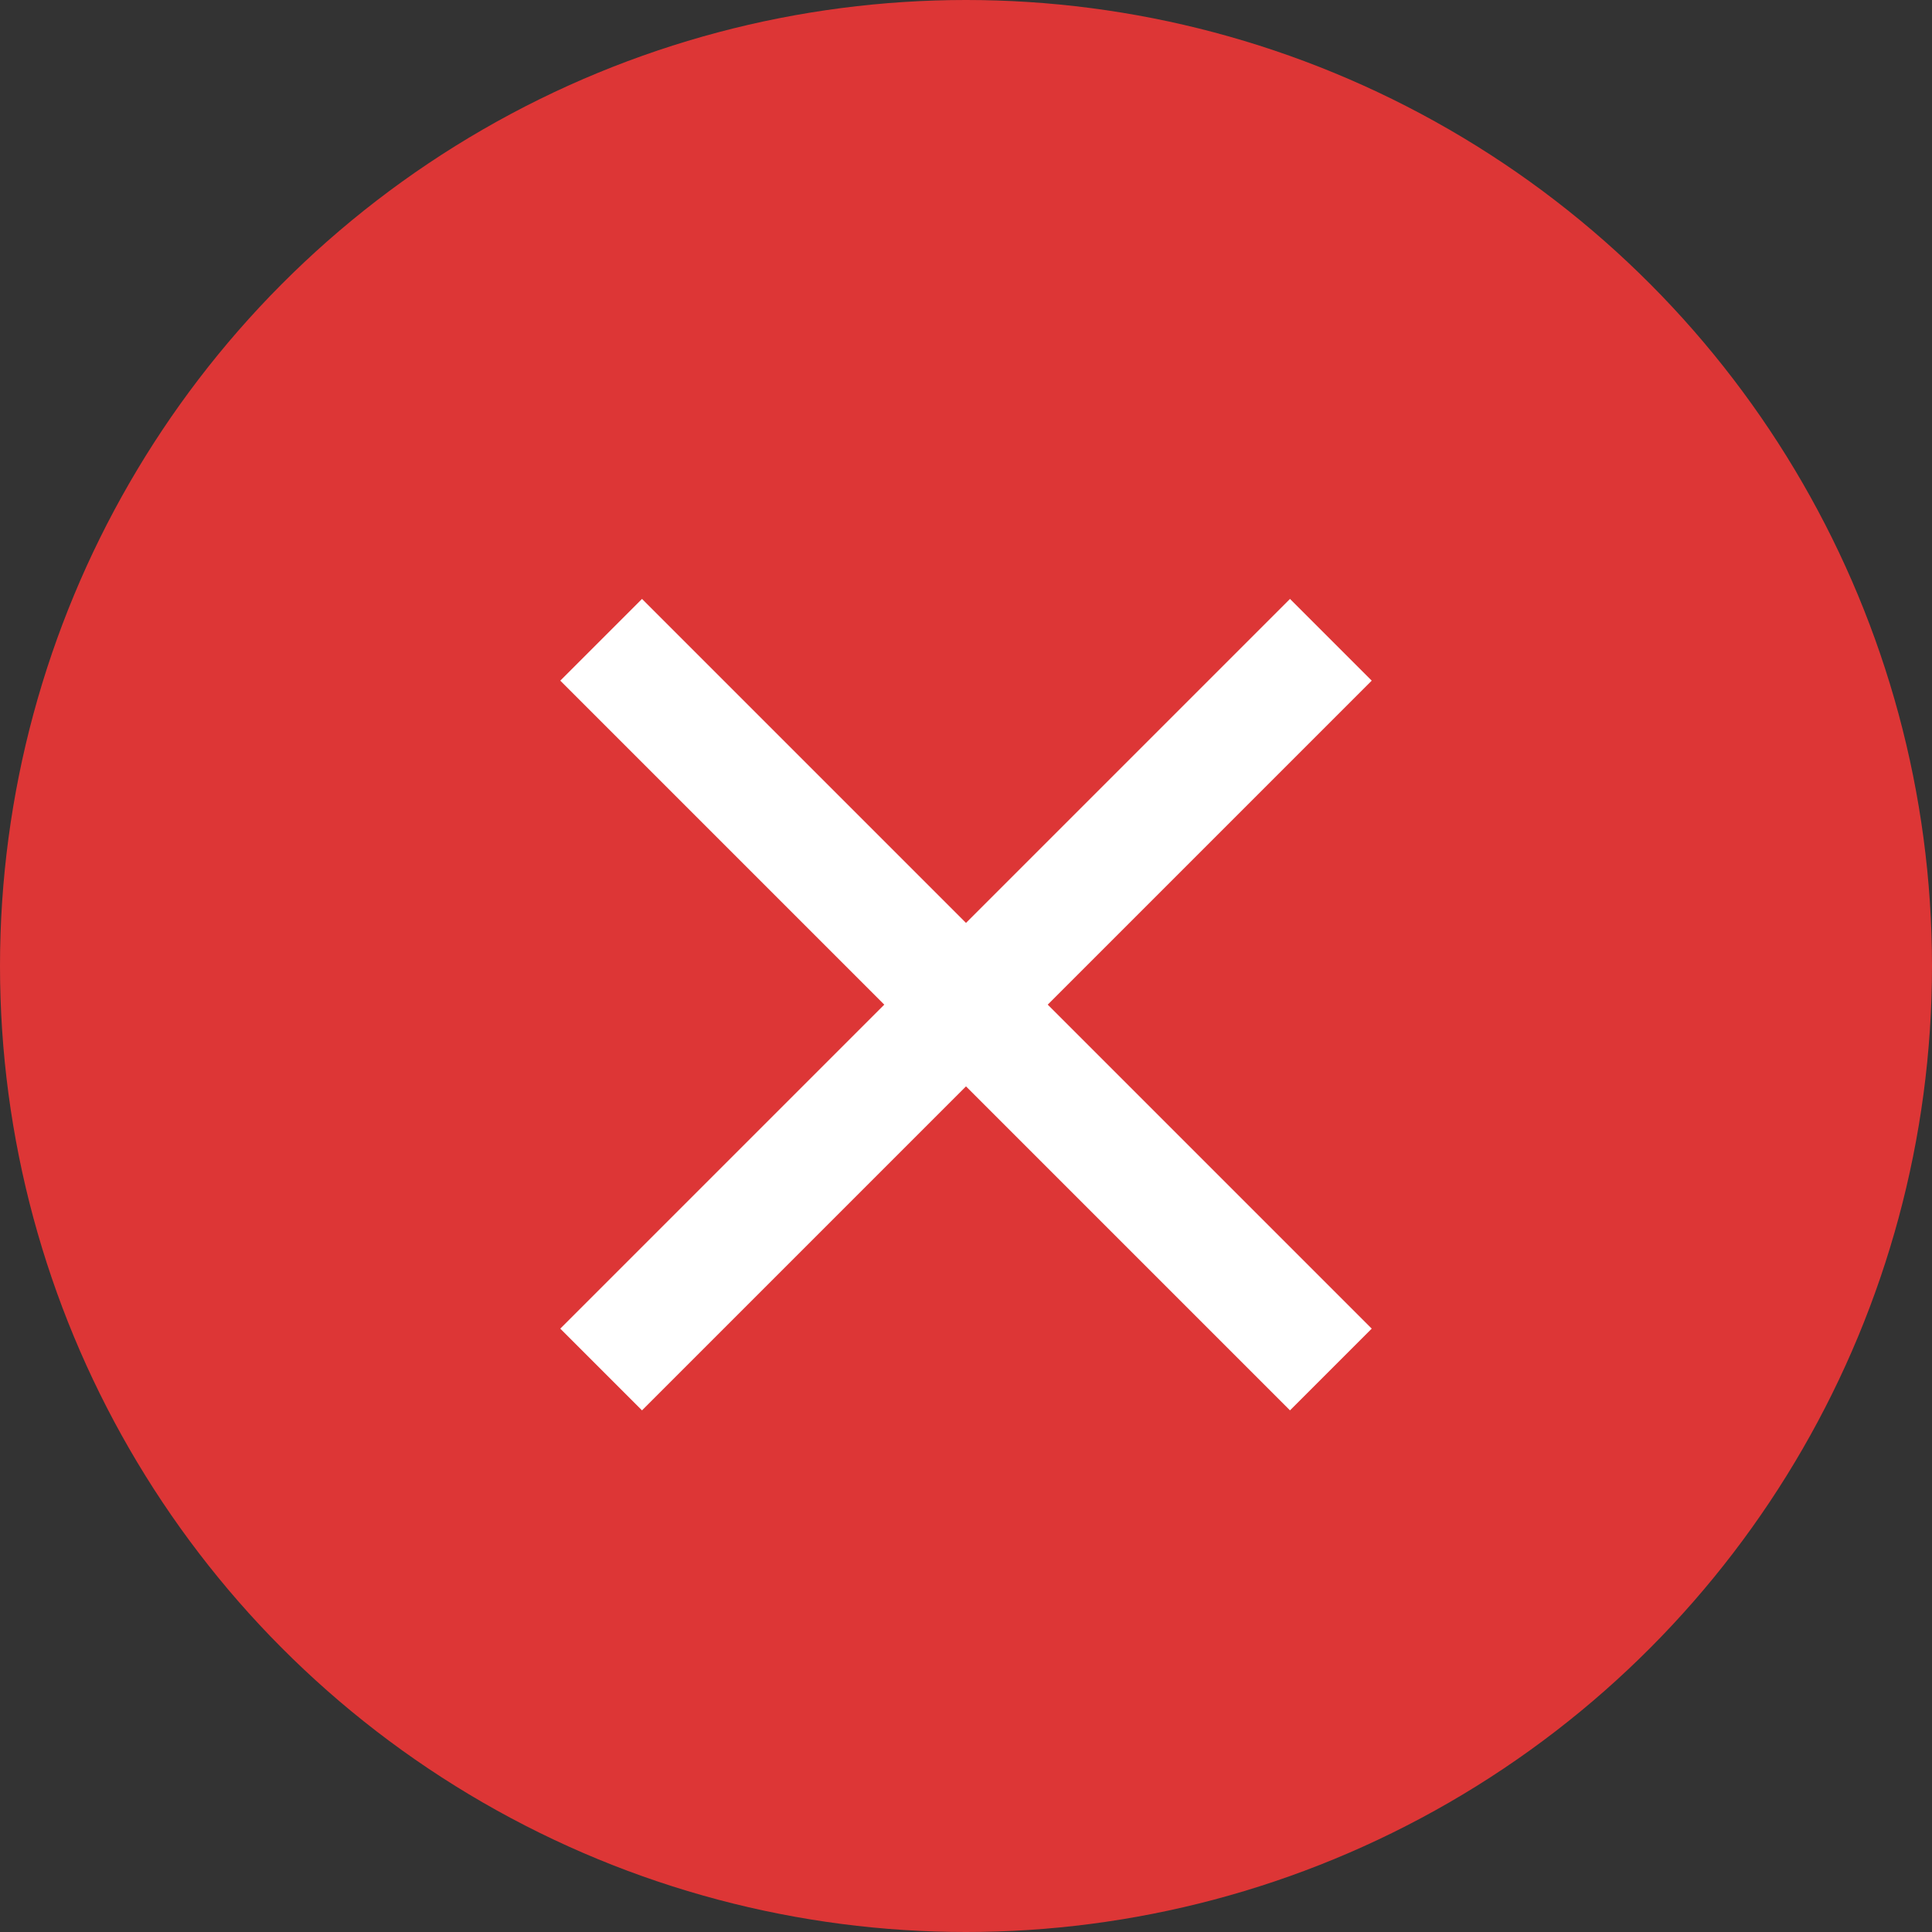 <svg xmlns="http://www.w3.org/2000/svg" width="50" height="50" viewBox="0 0 50 50">
  <rect x="0" y="0" width="50" height="50" fill="#333333" stroke="none"/>
  <g id="Grupo_34" data-name="Grupo 34" transform="translate(-208 -1033)">
    <circle id="Elipse_22" data-name="Elipse 22" cx="25" cy="25" r="25" transform="translate(208 1033)" fill="#dd3636"/>
    <path id="Icon_material-close" data-name="Icon material-close" d="M28.5,9.615,26.385,7.5,18,15.885,9.615,7.5,7.5,9.615,15.885,18,7.5,26.385,9.615,28.5,18,20.115,26.385,28.5,28.5,26.385,20.115,18Z" transform="translate(215 1041)" fill="#fff"/>
  </g>
</svg>
